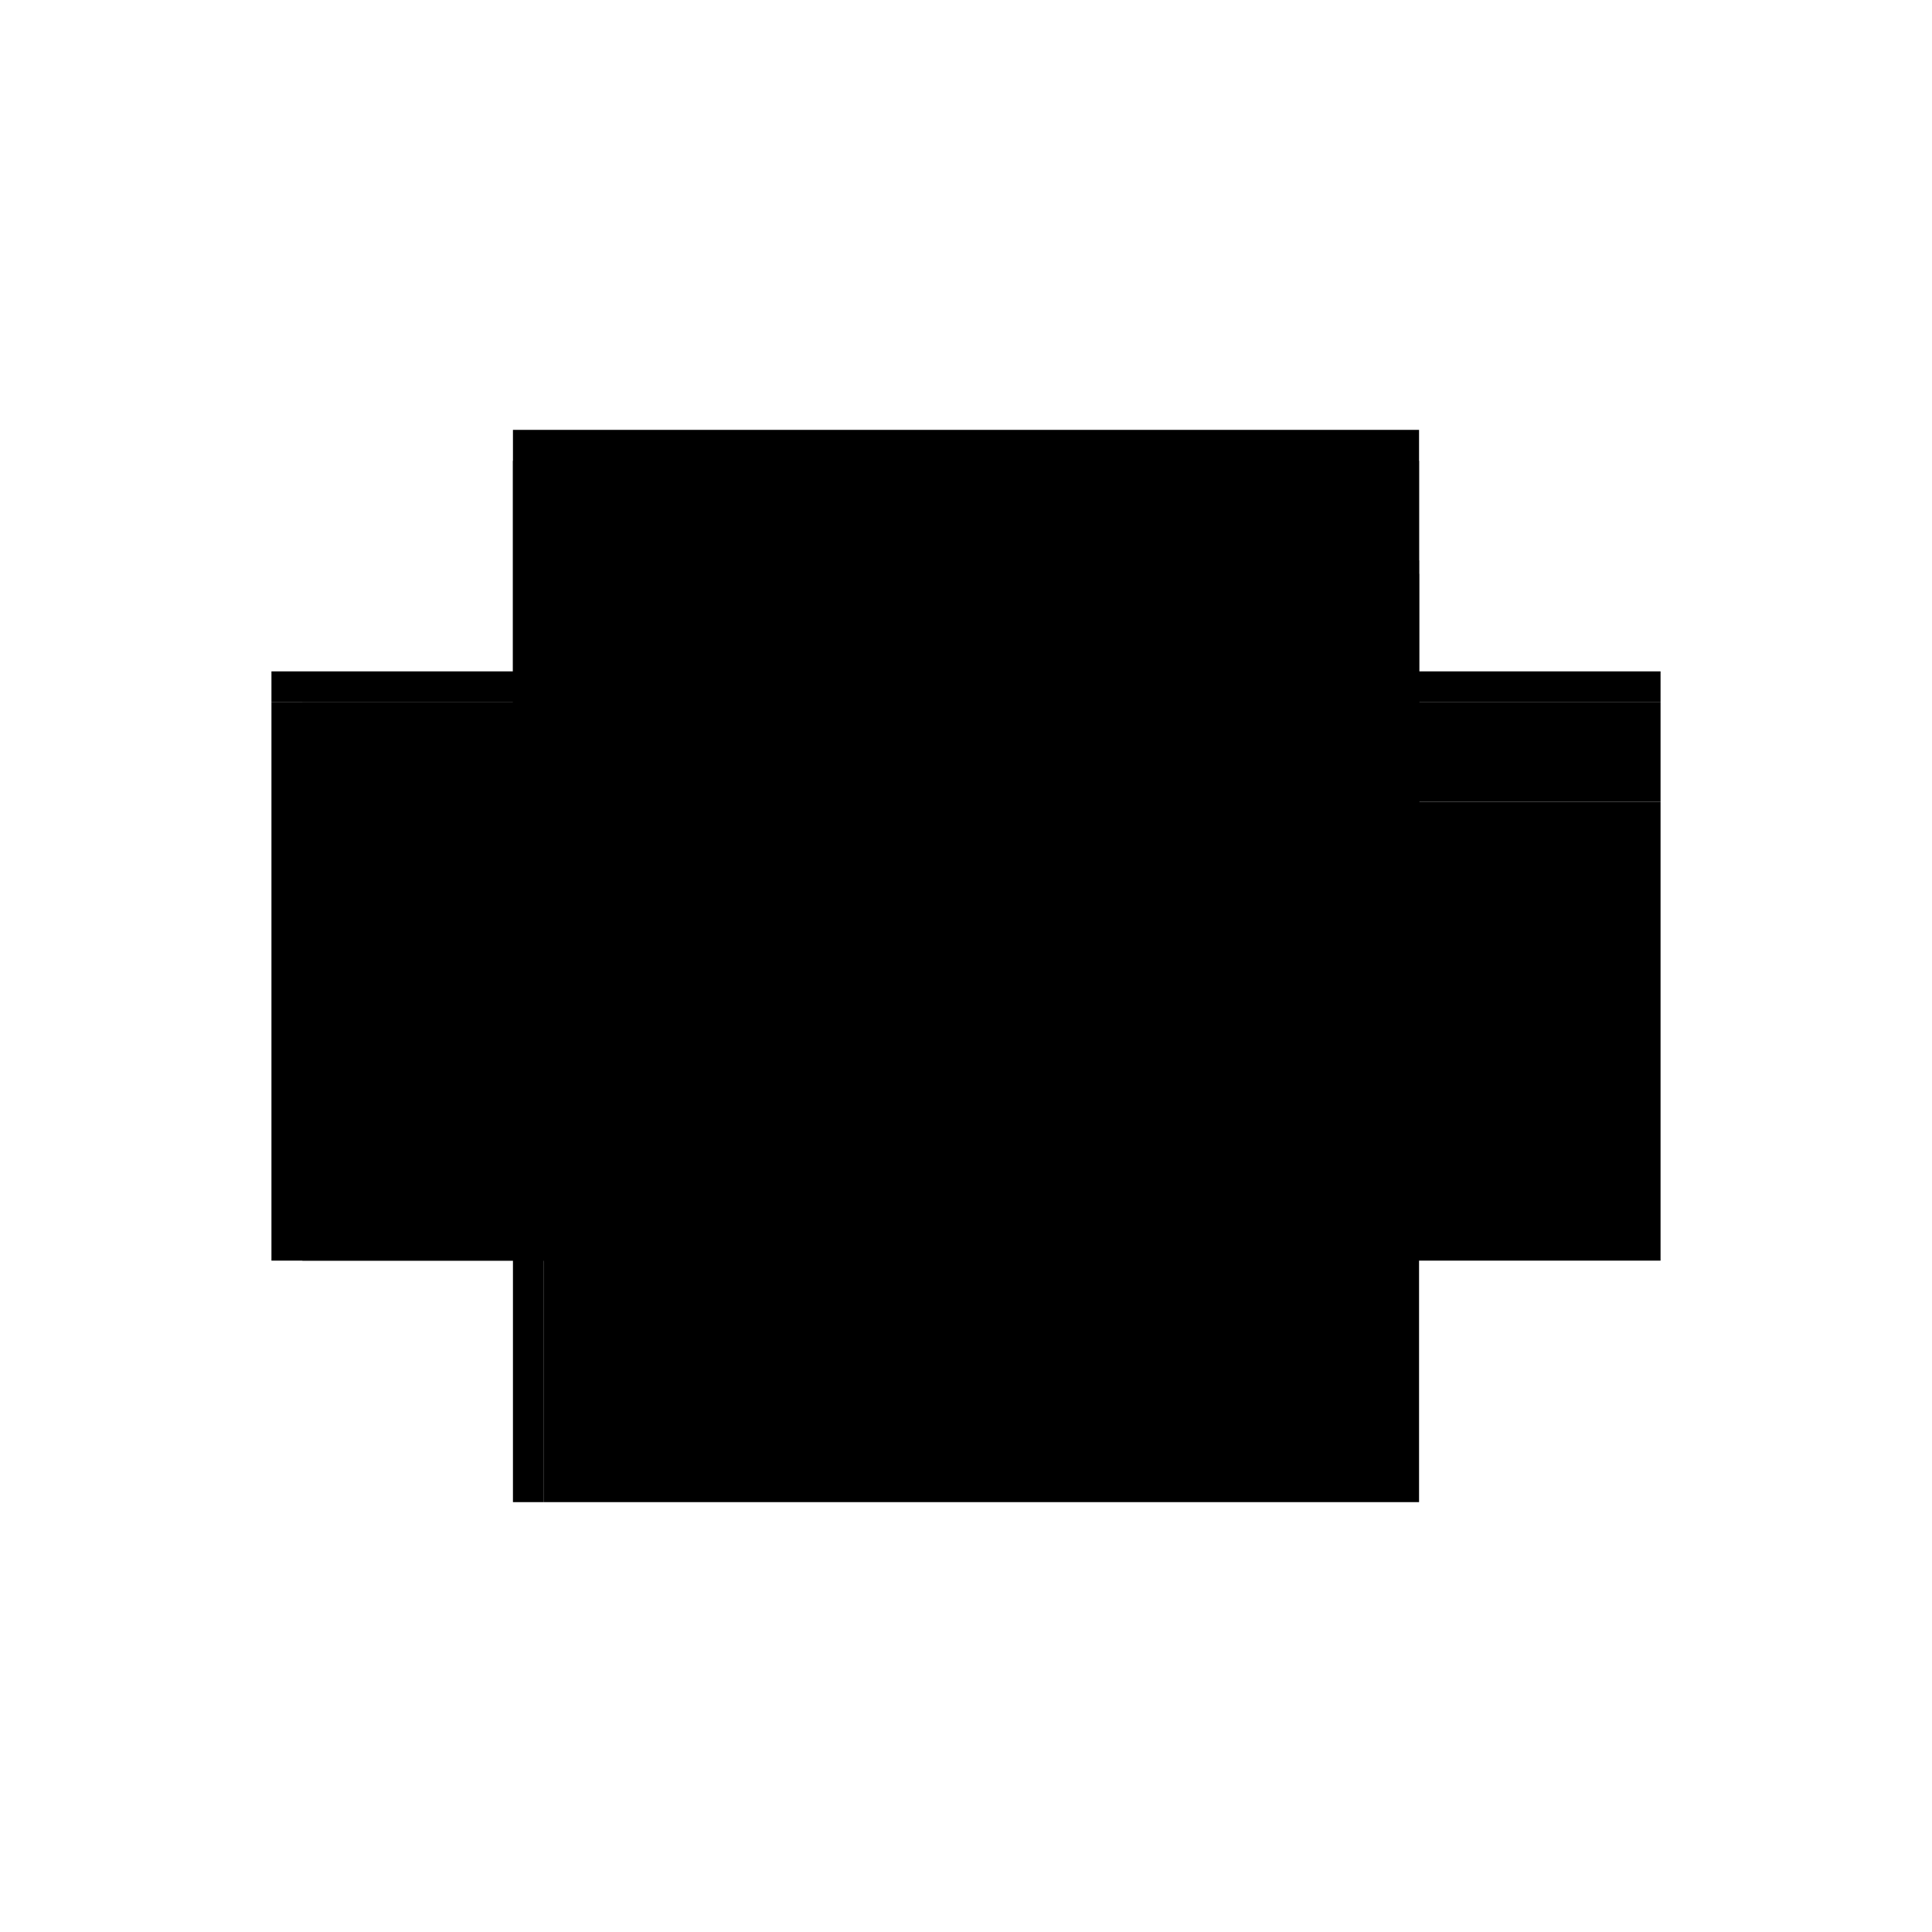 <?xml version="1.0" encoding="utf-8" ?>
<svg xmlns="http://www.w3.org/2000/svg" xmlns:ev="http://www.w3.org/2001/xml-events" xmlns:xlink="http://www.w3.org/1999/xlink" baseProfile="full" height="100%" version="1.1" viewBox="-1,-1,2,2" width="100%">
  <defs>
    <style type="text/css"><![CDATA[.vectorEffectClass {vector-effect: non-scaling-stroke;}]]></style>
  </defs>
  <line class="vectorEffectClass" fill="none" stroke="black" stroke-width="0.5" x1="-0.437" x2="0.469" y1="-0.273" y2="-0.273"/>
  <line class="vectorEffectClass" fill="none" stroke="black" stroke-width="0.5" x1="-0.437" x2="0.469" y1="0.305" y2="0.305"/>
  <line class="vectorEffectClass" fill="none" stroke="black" stroke-width="0.5" x1="-0.437" x2="0.469" y1="-0.156" y2="-0.156"/>
  <line class="vectorEffectClass" fill="none" stroke="black" stroke-width="0.5" x1="-0.437" x2="0.469" y1="-0.17" y2="-0.17"/>
  <line class="vectorEffectClass" fill="none" stroke="black" stroke-width="0.5" x1="-0.469" x2="-0.469" y1="0.305" y2="-0.273"/>
  <line class="vectorEffectClass" fill="none" stroke="black" stroke-width="0.5" x1="-0.437" x2="-0.437" y1="0.305" y2="-0.156"/>
  <line class="vectorEffectClass" fill="none" stroke="black" stroke-width="0.5" x1="0.469" x2="0.469" y1="0.305" y2="-0.156"/>
  <line class="vectorEffectClass" fill="none" stroke="black" stroke-width="0.5" x1="-0.437" x2="-0.437" y1="-0.17" y2="-0.273"/>
  <line class="vectorEffectClass" fill="none" stroke="black" stroke-width="0.5" x1="0.469" x2="0.469" y1="-0.17" y2="-0.273"/>
  <line class="vectorEffectClass" fill="none" stroke="black" stroke-width="0.5" x1="-0.469" x2="-0.437" y1="-0.273" y2="-0.273"/>
  <line class="vectorEffectClass" fill="none" stroke="black" stroke-width="0.5" x1="-0.469" x2="-0.437" y1="0.305" y2="0.305"/>
  <line class="vectorEffectClass" fill="none" stroke="black" stroke-width="0.5" x1="-0.437" x2="-0.437" y1="-0.156" y2="-0.17"/>
  <line class="vectorEffectClass" fill="none" stroke="black" stroke-width="0.5" x1="0.469" x2="0.469" y1="-0.156" y2="-0.17"/>
  <line class="vectorEffectClass" fill="none" stroke="black" stroke-width="0.5" x1="-0.469" x2="0.469" y1="-0.305" y2="-0.305"/>
  <line class="vectorEffectClass" fill="none" stroke="black" stroke-width="0.5" x1="0.469" x2="0.469" y1="-0.305" y2="-0.273"/>
  <line class="vectorEffectClass" fill="none" stroke="black" stroke-width="0.5" x1="-0.469" x2="-0.469" y1="-0.305" y2="-0.273"/>
</svg>
